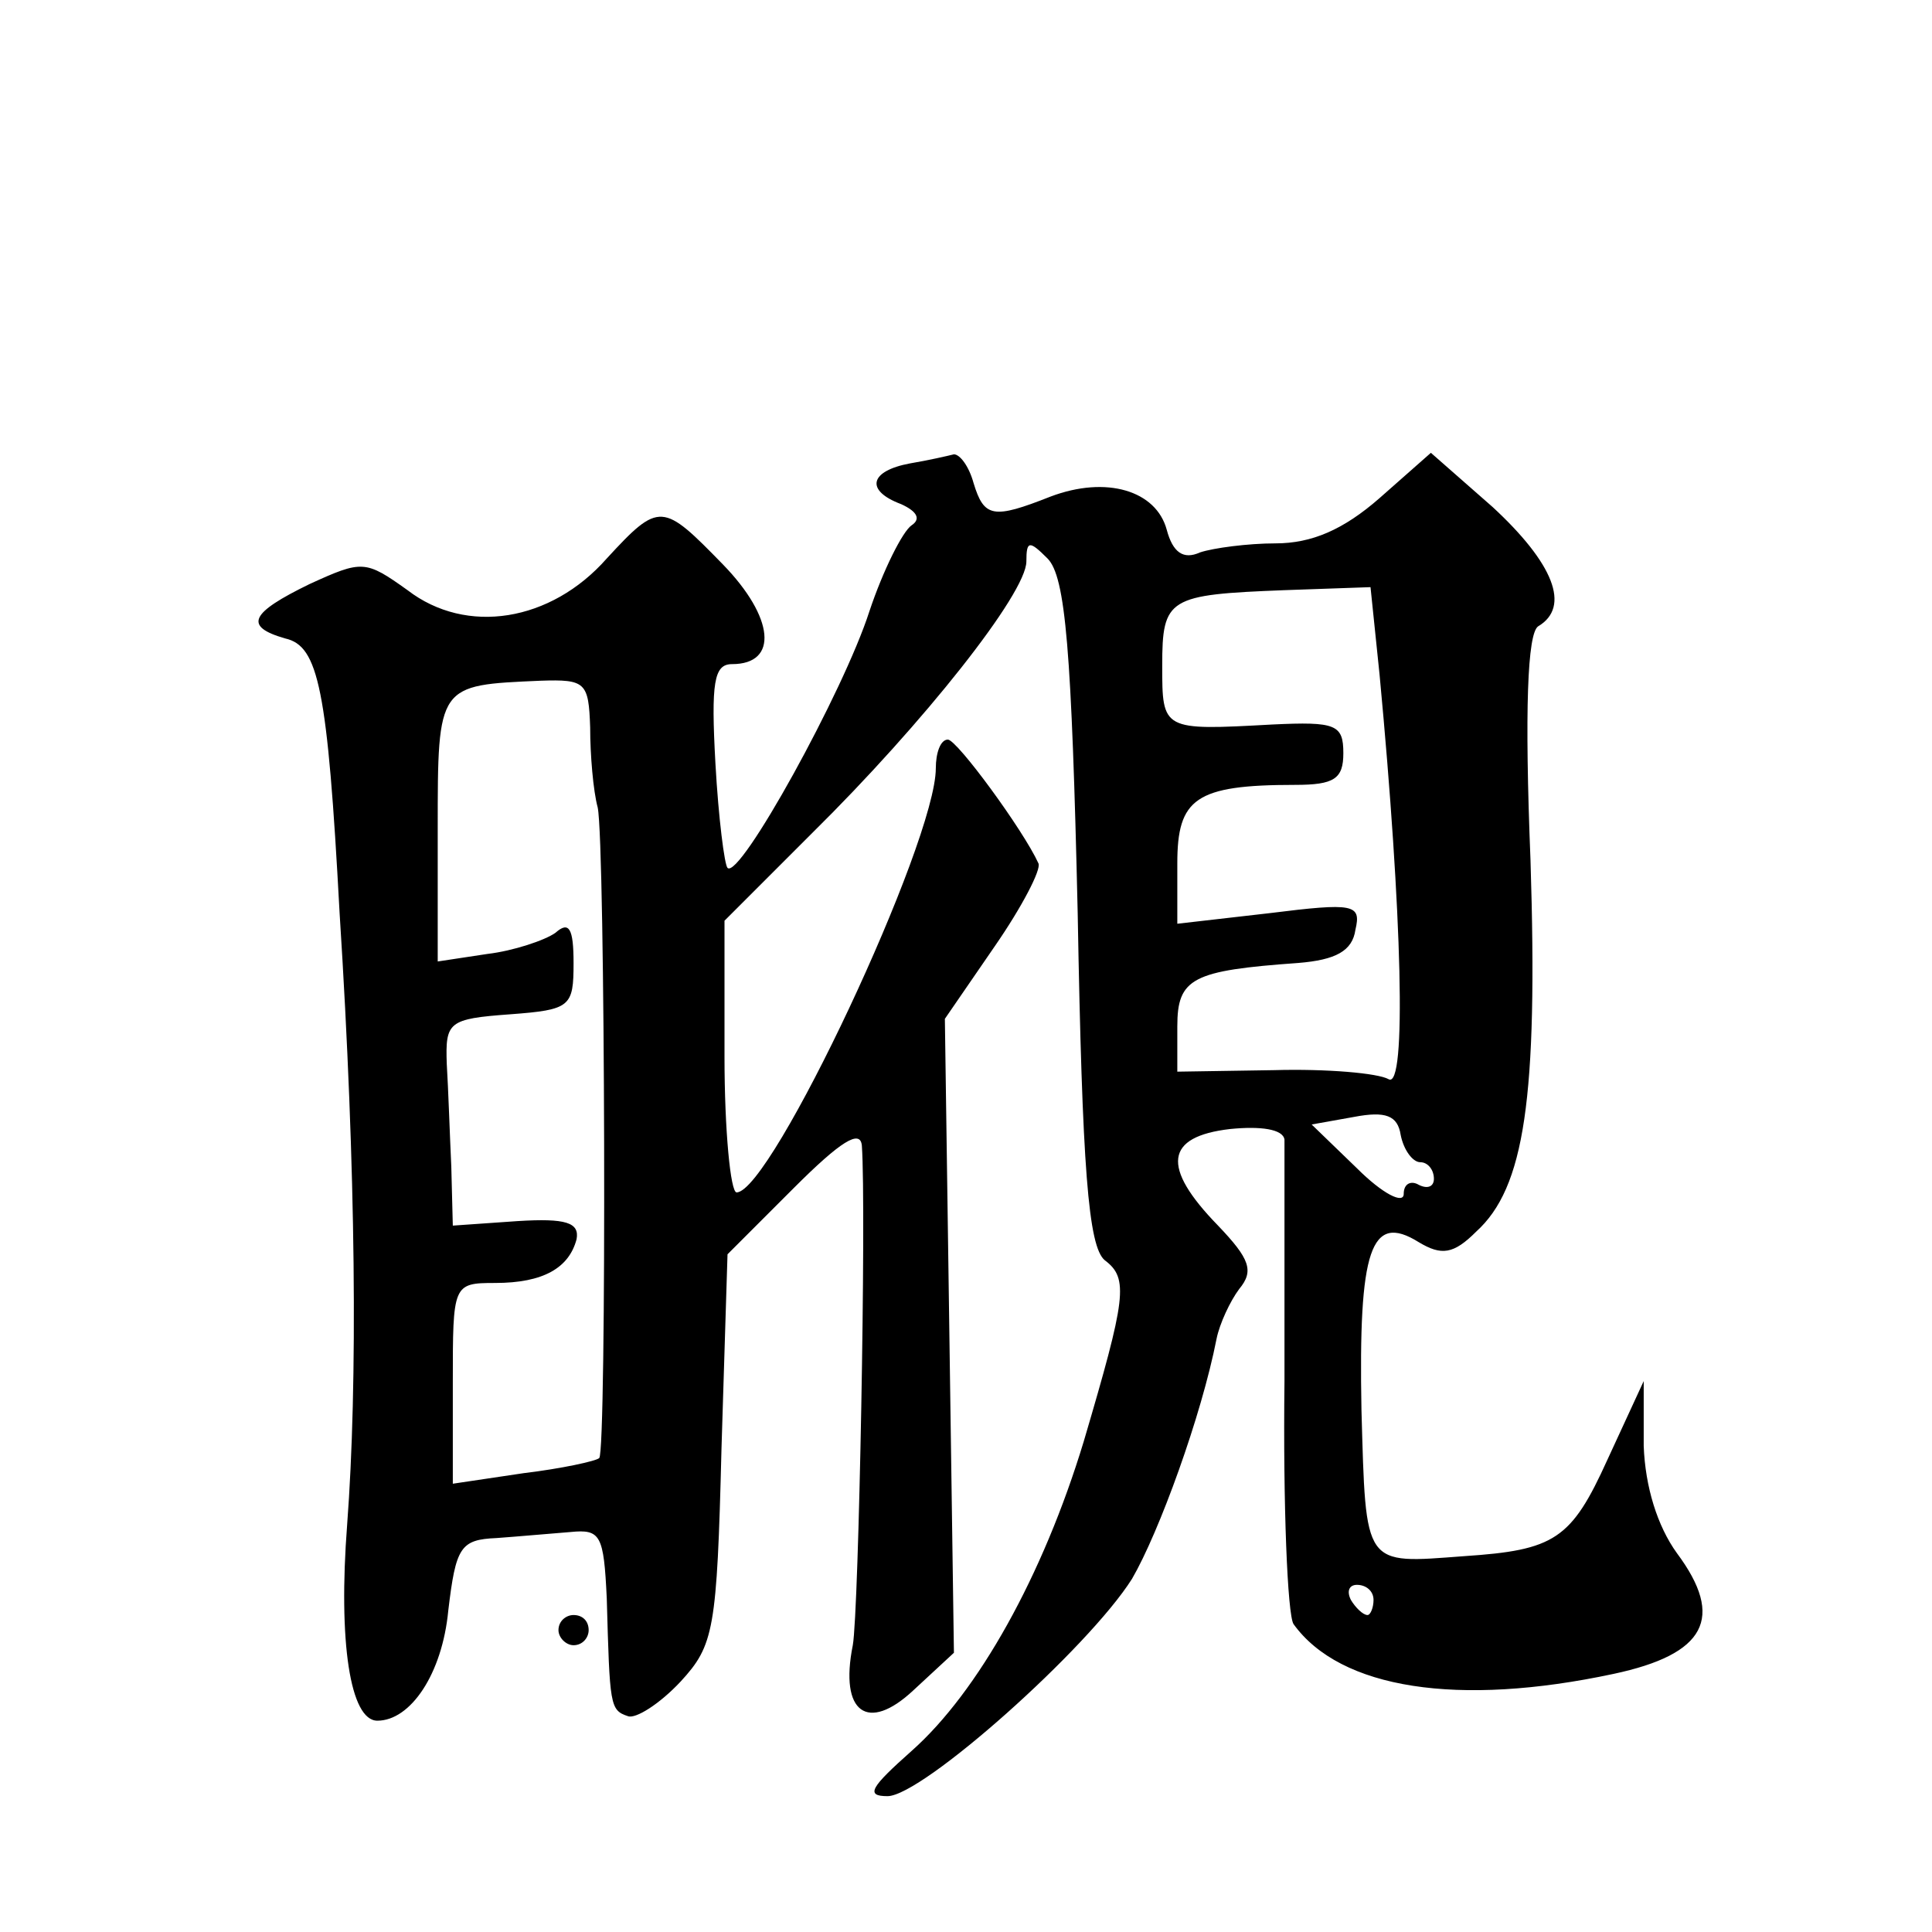 <?xml version="1.0" standalone="no"?>
<!DOCTYPE svg PUBLIC "-//W3C//DTD SVG 20010904//EN"
 "http://www.w3.org/TR/2001/REC-SVG-20010904/DTD/svg10.dtd">
<svg version="1.0" xmlns="http://www.w3.org/2000/svg"
 width="128pt" height="128pt" viewBox="0 0 128 128"
 preserveAspectRatio="xMidYMid meet">
<g transform="translate(0,128) scale(0.1,-0.1)"
fill="#0" stroke="none">
<path d="M603 973 c-27 -5 -30 -18 -6 -27 11 -5 13 -10 7 -14 -6 -4 -19 -30 -28
-57 -17 -53 -86 -178 -94 -170 -2 2 -6 33 -8 69 -3 54 -1 66 11 66 31 0 28 31 -6
66 -40 41 -42 42 -77 4 -37 -42 -93 -51 -132 -21 -28 20 -30 20 -65 4 -39 -19 -44
-28 -16 -36 22 -5 28 -33 36 -182 11 -172 12 -312 5 -405 -6 -78 2 -130 20 -130
22 0 43 31 47 73 5 42 8 47 32 48 14 1 36 3 49 4 20 2 22 -2 24 -44 2 -71 2 -74
14 -78 5 -2 21 8 35 23 22 24 24 34 27 154 l4 129 44 44 c31 31 44 39 45 28 3 -42
-2 -309 -6 -331 -9 -45 10 -58 40 -30 l27 25 -3 210 -3 210 33 48 c18 26 31 51
29 55 -10 22 -54 82 -60 82 -5 0 -8 -9 -8 -19 0 -49 -109 -281 -132 -281 -4 0 -8
41 -8 90 l0 90 58 58 c74 73 142 159 142 180 0 14 2 14 14 2 12 -12 16 -61 20 -235
3 -169 7 -221 18 -230 16 -12 14 -25 -14 -120 -27 -89 -70 -166 -114 -205 -27 -24
-31 -30 -16 -30 23 0 133 98 162 144 18 31 46 108 56 159 2 10 9 25 15 33 10 12
7 20 -14 42 -38 39 -35 59 8 64 20 2 35 0 36 -7 0 -5 0 -77 0 -160 -1 -82 2 -155
6 -161 31 -43 109 -55 212 -33 61 13 74 37 42 80 -13 18 -21 44 -22 71 l0 43 -24
-52 c-24 -53 -35 -60 -95 -64 -67 -5 -65 -8 -68 97 -2 106 6 131 38 111 15 -9 23
-8 38 7 32 29 41 88 36 246 -4 100 -2 150 5 155 22 13 10 42 -30 79 l-41 36 -34
-30 c-24 -21 -45 -30 -69 -30 -18 0 -41 -3 -50 -6 -11 -5 -18 0 -22 15 -7 26 -40
36 -77 22 -38 -15 -44 -14 -51 9 -3 11 -9 19 -13 19 -4 -1 -17 -4 -29 -6z m311
-140 c15 -159 18 -275 6 -268 -7 4 -41 7 -76 6 l-64 -1 0 30 c0 32 10 37 80 42
25 2 36 8 38 22 4 17 -1 18 -57 11 l-61 -7 0 40 c0 43 12 52 78 52 26 0 32 4 32
21 0 19 -5 21 -47 19 -73 -4 -73 -4 -73 39 0 45 4 47 81 50 l57 2 6 -58z m-523
-35 c0 -18 2 -42 5 -53 5 -24 6 -427 1 -431 -2 -2 -25 -7 -50 -10 l-47 -7 0 67
c0 65 0 66 28 66 32 0 49 10 54 29 2 11 -7 14 -39 12 l-43 -3 -1 39 c-1 21 -2 52
-3 68 -1 28 1 30 42 33 40 3 42 5 42 34 0 23 -3 28 -12 20 -7 -5 -28 -12 -45 -14
l-33 -5 0 88 c0 96 0 95 68 98 30 1 32 -1 33 -31z m550 -288 c5 0 9 -5 9 -11 0
-5 -4 -7 -10 -4 -5 3 -10 1 -10 -6 0 -7 -14 0 -31 17 l-30 29 28 5 c21 4 29 1 31
-12 2 -10 8 -18 13 -18z m-31 -290 c0 -5 -2 -10 -4 -10 -3 0 -8 5 -11 10 -3 6 -1
10 4 10 6 0 11 -4 11 -10z M370 200 c0 -5 5 -10 10 -10 6 0 10 5 10 10 0 6 -4 10
-10 10 -5 0 -10 -4 -10 -10z"/>
</g>
</svg>
